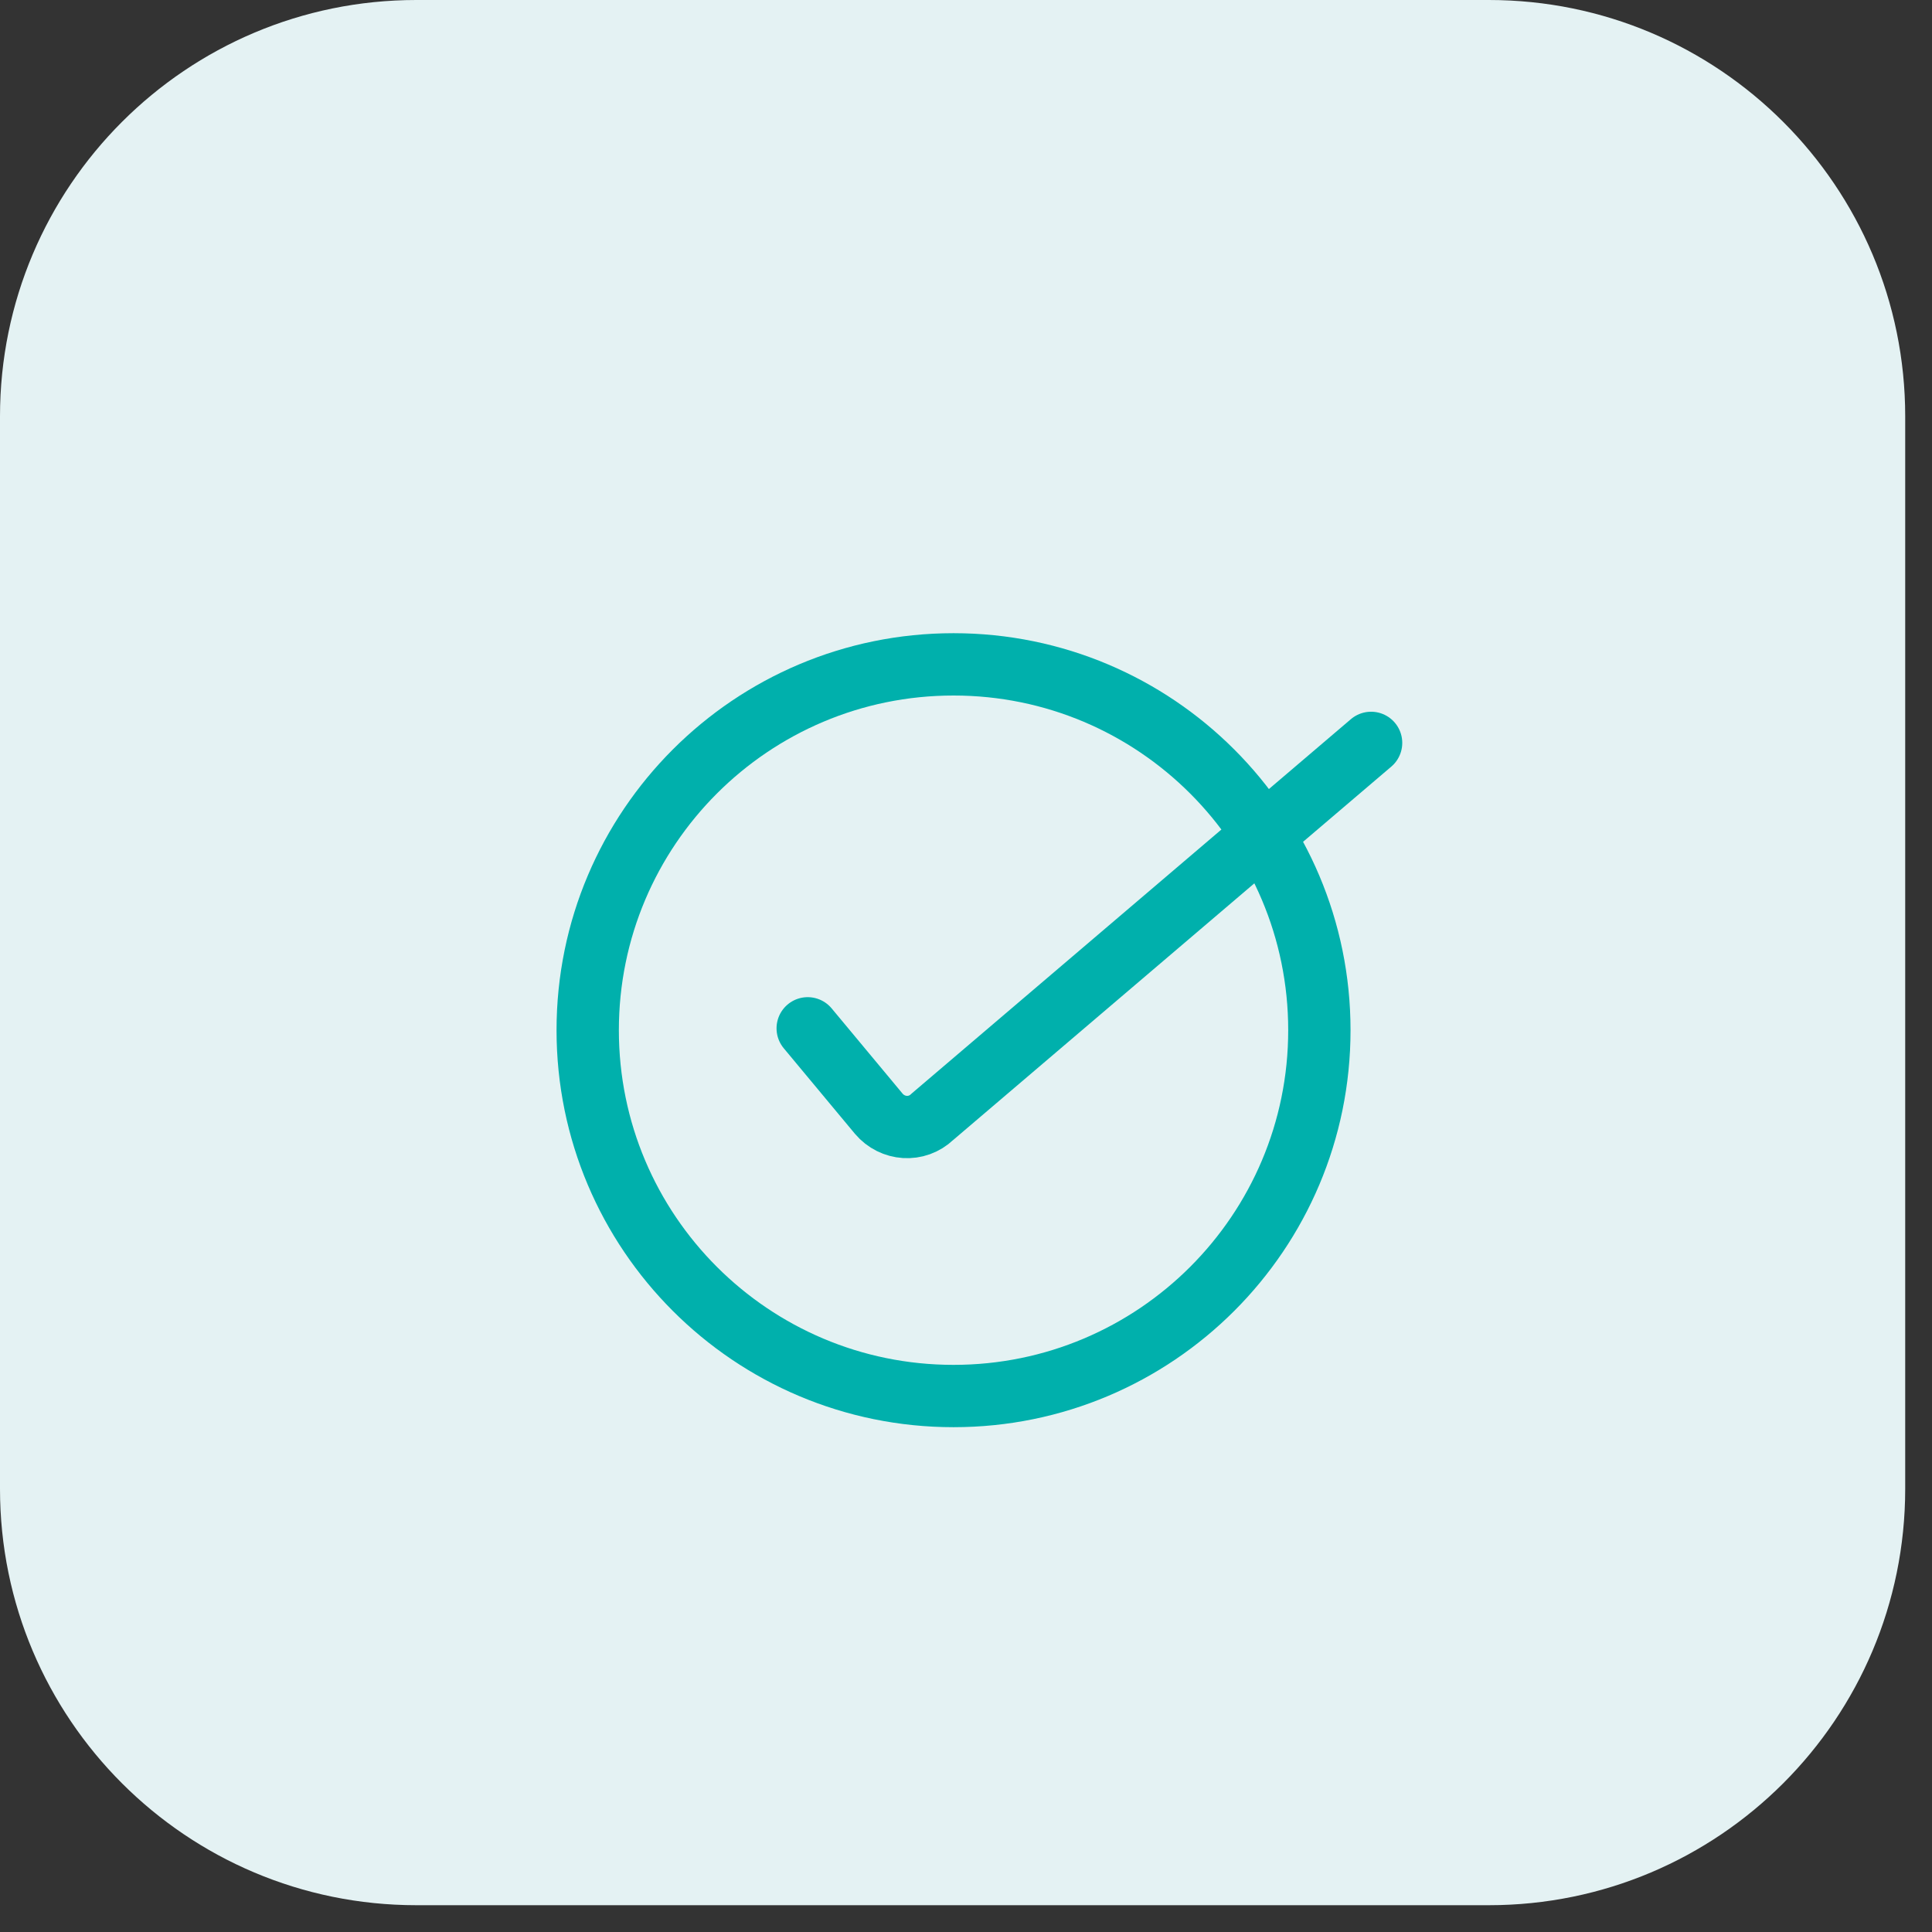 <svg xmlns="http://www.w3.org/2000/svg" width="31" height="31" viewBox="0 0 31 31" fill="none"><rect x="0" y="0" width="31" height="31" fill="#333333" stroke="none"/><path d="M23.89 0H6.68C2.991 0 0 2.991 0 6.68V23.89C0 27.579 2.991 30.57 6.68 30.57H23.89C27.579 30.57 30.57 27.579 30.57 23.89V6.68C30.57 2.991 27.579 0 23.89 0Z" fill="#E4F2F3"></path><path d="M12.96 16.5L14.1 17.87C14.32 18.13 14.71 18.16 14.96 17.92L22 11.92" stroke="#00B0AC" stroke-linecap="round" stroke-linejoin="round"></path><path d="M15.3 22.4C18.542 22.4 21.17 19.772 21.17 16.53C21.17 13.288 18.542 10.66 15.3 10.66C12.058 10.66 9.43 13.288 9.43 16.53C9.43 19.772 12.058 22.4 15.3 22.4Z" stroke="#00B0AC" stroke-linecap="round" stroke-linejoin="round"></path></svg>